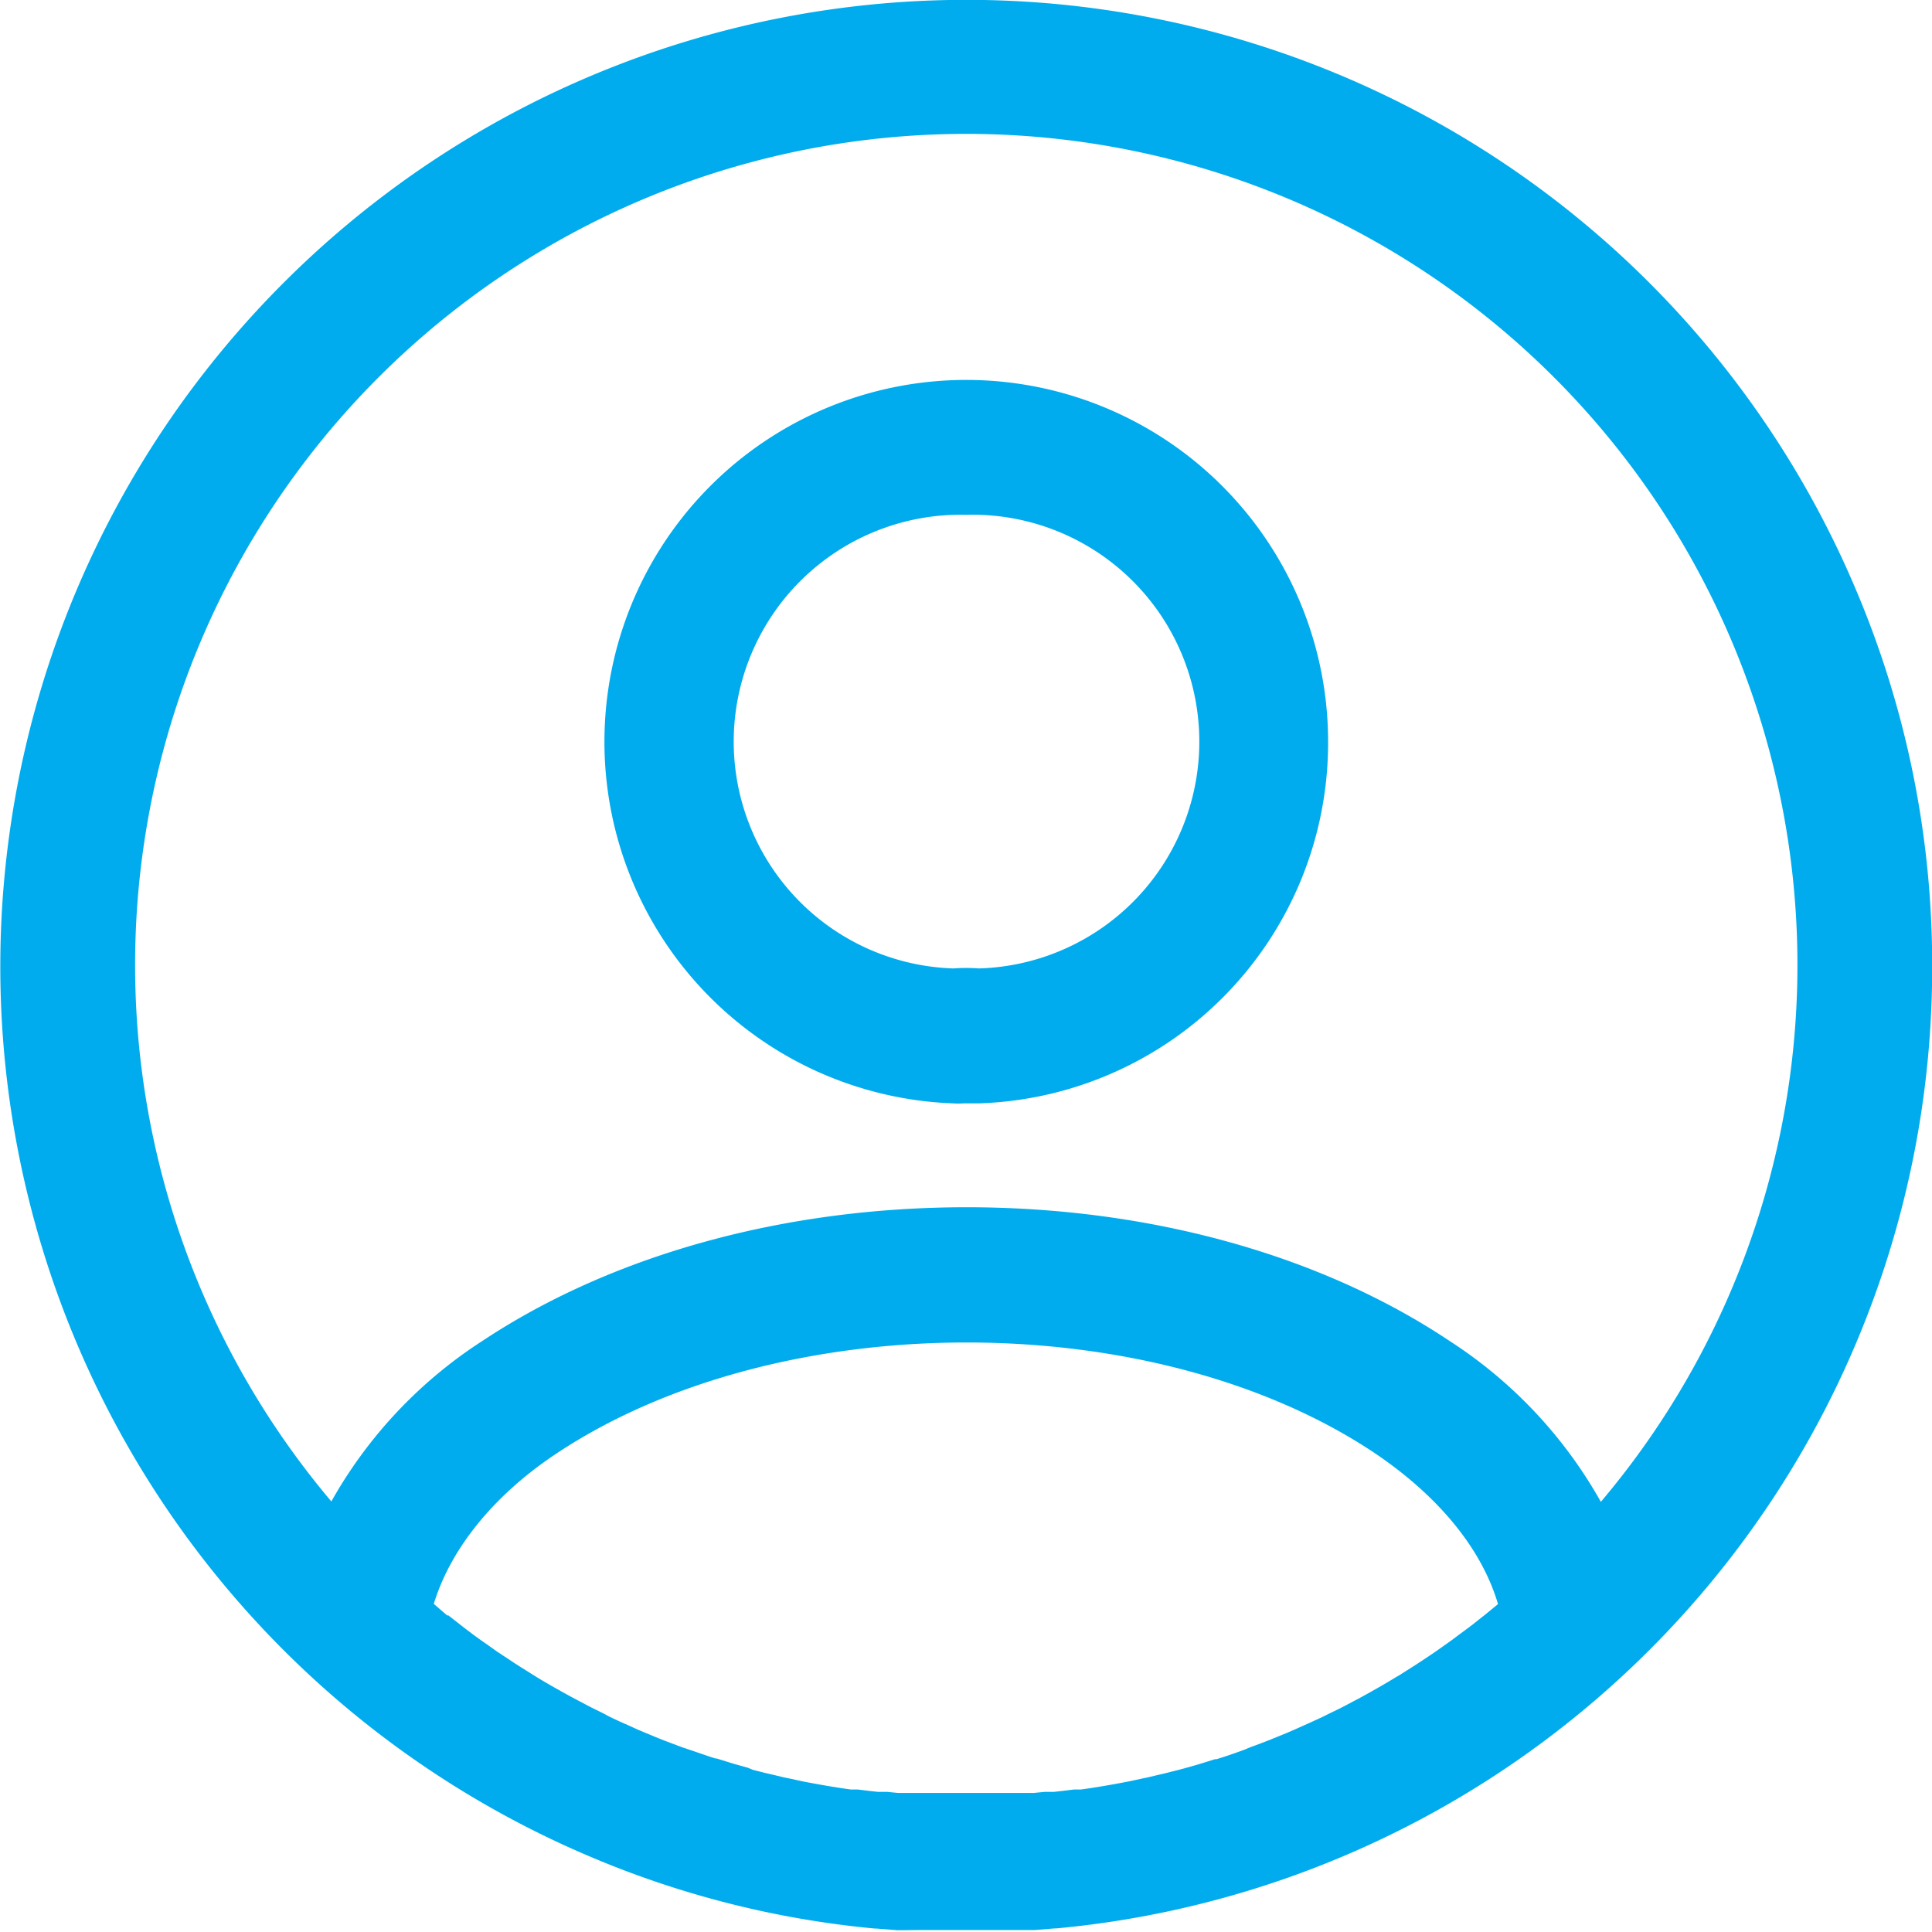 <svg xmlns="http://www.w3.org/2000/svg" viewBox="0 0 107.11 107.11"><defs><style>.cls-1{fill:#00aced;}</style></defs><g id="Layer_2" data-name="Layer 2"><g id="Calque_2" data-name="Calque 2"><path class="cls-1" d="M54.15,61.17l-.51,0h-.22a3.92,3.92,0,0,1-.59,0,20.06,20.06,0,1,1,20.8-20v0a20,20,0,0,1-19.35,20Zm-.6-32.63a12.58,12.58,0,0,0-.7,25.15,9.61,9.61,0,0,1,1.42,0,12.58,12.58,0,0,0-.72-25.15Z"/><path class="cls-1" d="M102.9,32.71a53.53,53.53,0,0,0-87.21-17,53.59,53.59,0,0,0,17,87.21,52.91,52.91,0,0,0,15.83,4h.08l1.13.09.36,0L51,107c.27,0,.54,0,.81,0l.45,0,1.31,0,1.32,0,.44,0c.28,0,.55,0,.82,0L57,107l.37,0,1.12-.09h.08a53.5,53.5,0,0,0,48.55-53.32A53.23,53.23,0,0,0,102.9,32.71ZM24.05,88.92c.91-3,3.27-6,6.82-8.35,12.34-8.19,33.12-8.19,45.36,0,3.55,2.4,5.92,5.31,6.82,8.36l-.73.6-.08.06-.63.5-.24.18-.54.4-.36.27-.45.32-.47.33-.37.25-.59.39-.28.18-.79.5-.11.06c-.62.38-1.25.74-1.89,1.09l-.11.06-.83.44-.25.13-.7.34-.32.16-.63.29-.38.17-.58.26-.42.18-.54.22-.47.19-.47.18-.54.2L69,97c-.52.19-1,.36-1.56.53l-.08,0-.74.23-.26.08-.71.2-.3.08-.71.18-.3.07-.72.17-.29.06-.74.16-.26.05c-.79.15-1.6.29-2.4.4l-.39,0-.57.07-.53.06-.51,0-.61.06-.46,0-.69,0-.4,0-.83,0H52.16l-.84,0-.39,0-.69,0-.46,0-.61-.06-.51,0-.54-.06-.56-.07-.39,0c-.81-.11-1.61-.25-2.41-.4l-.26-.05-.73-.16-.3-.06-.71-.17-.31-.07-.71-.18L41.45,98l-.72-.2-.26-.08-.74-.23-.07,0c-.53-.17-1-.34-1.57-.53l-.27-.09-.53-.2-.48-.18-.47-.19-.53-.22-.43-.18-.57-.26-.39-.17-.62-.29L33.47,95l-.69-.34-.25-.13-.83-.44-.11-.06c-.64-.35-1.28-.71-1.9-1.09l-.11-.07-.78-.49-.28-.18-.59-.39-.38-.25-.46-.33-.46-.32-.36-.26-.54-.41-.23-.18-.64-.5-.07,0Zm64.7-5.66a25.39,25.39,0,0,0-8.36-8.9c-7.16-4.79-16.68-7.43-26.8-7.43s-19.66,2.64-26.86,7.42l0,0a25.37,25.37,0,0,0-8.36,8.89,46.08,46.08,0,1,1,70.4,0Z"/></g></g></svg>